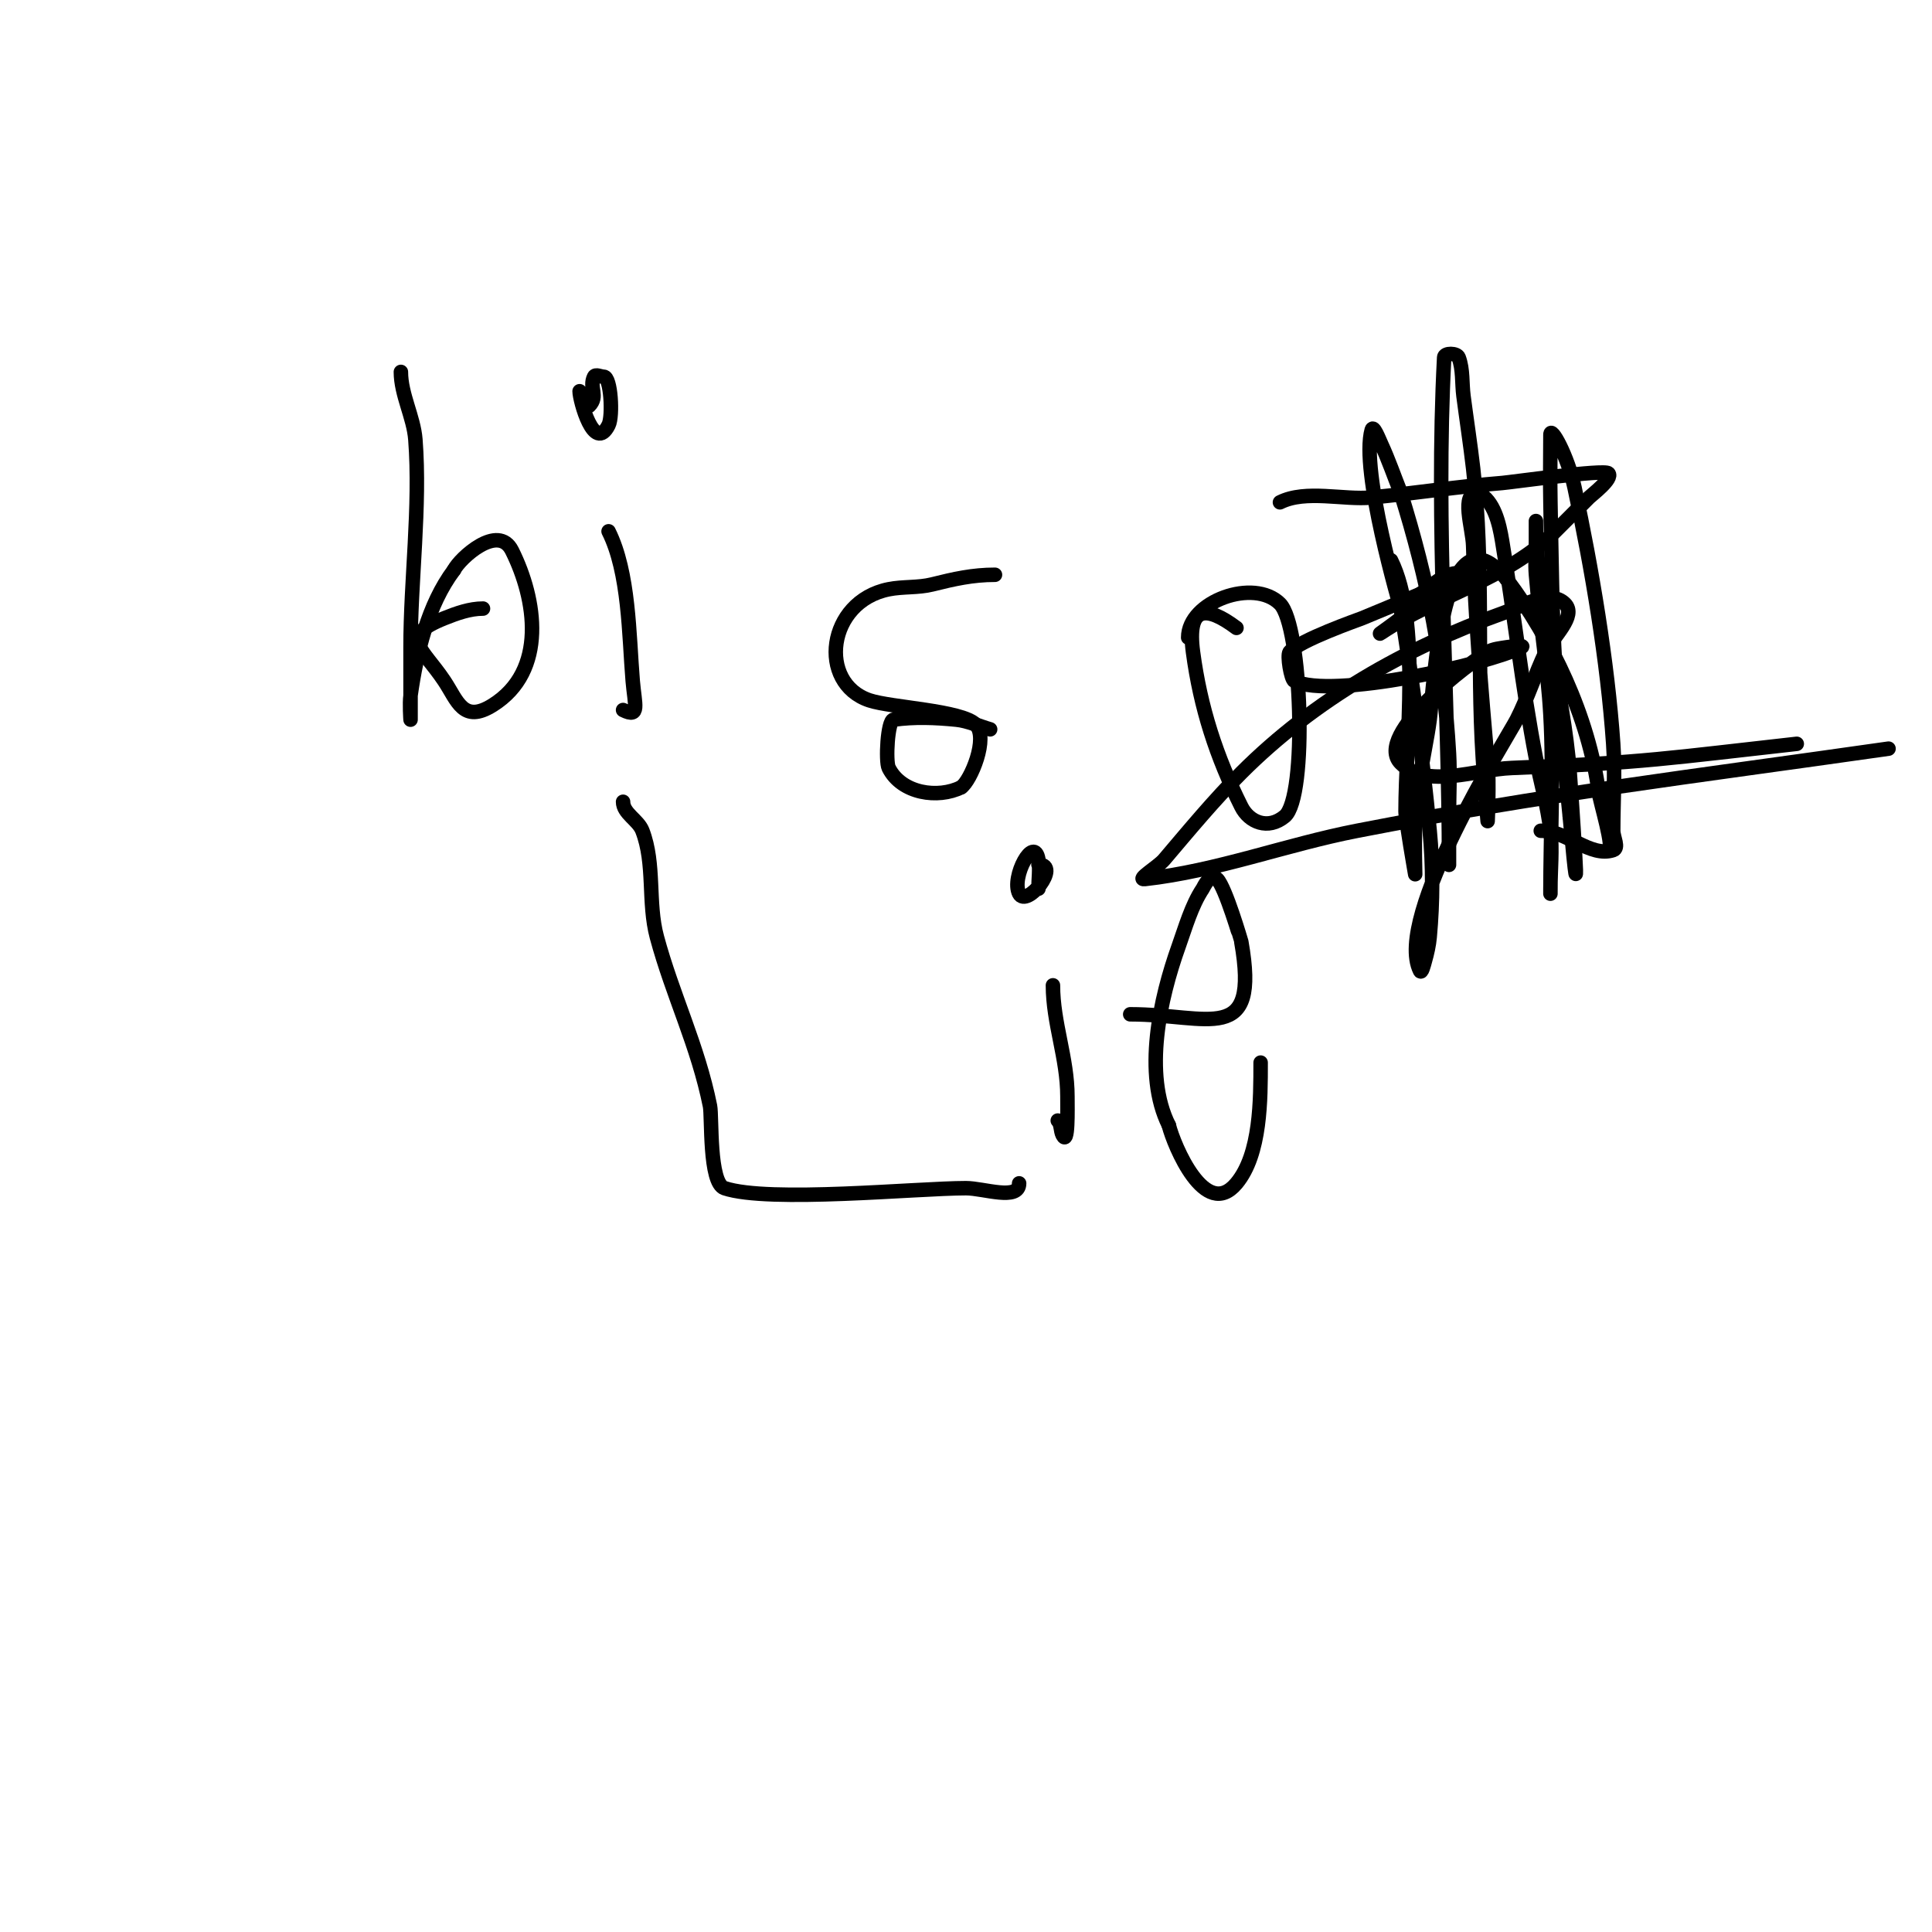 <svg viewBox='0 0 400 400' version='1.1' xmlns='http://www.w3.org/2000/svg' xmlns:xlink='http://www.w3.org/1999/xlink'><g fill='none' stroke='#000000' stroke-width='3' stroke-linecap='round' stroke-linejoin='round'><path d='M83,77c0,4.697 2.641,9.337 3,14c1.07,13.908 -1,29.153 -1,43c0,0.681 0,15 0,15c0,0 -0.236,-3.35 0,-5c1.27,-8.893 3.56,-18.747 9,-26'/><path d='M94,118c1.176,-2.351 9.121,-9.758 12,-4c5.02,10.039 7.349,24.907 -4,32c-6.138,3.837 -7.309,-0.964 -10,-5c-4.644,-6.966 -9.627,-9.149 0,-13c2.552,-1.021 5.251,-2 8,-2'/><path d='M126,110c4.281,8.562 4.205,21.465 5,31c0.404,4.849 1.58,7.79 -2,6'/><path d='M122,84c1.945,-1.945 -0.088,-3.823 1,-6c0.298,-0.596 1.333,0 2,0c1.475,0 1.933,8.135 1,10c-2.977,5.954 -6,-5.127 -6,-7'/><path d='M206,119c-4.634,0 -8.49,0.873 -13,2c-2.928,0.732 -6.04,0.408 -9,1c-12.795,2.559 -14.728,19.424 -4,23c4.573,1.524 19.07,2.07 22,5c2.736,2.736 -1.051,11.701 -3,13'/><path d='M199,163c-4.789,2.395 -12.343,1.315 -15,-4c-0.676,-1.353 -0.249,-9.822 1,-10c4.29,-0.613 8.688,-0.431 13,0c2.415,0.241 4.667,1.333 7,2'/><path d='M246,132c0,-7.523 13.63,-12.37 19,-7c4.556,4.556 5.74,40.05 1,44c-3.481,2.901 -7.39,1.22 -9,-2c-5.166,-10.331 -8.463,-20.47 -10,-32c-1.287,-9.652 2.743,-9.693 9,-5'/><path d='M288,116c6.203,12.406 3,37.532 3,52c0,1.569 2,13 2,13c0,0 -0.185,-6.672 0,-10c0.186,-3.345 0.547,-6.681 1,-10c0.548,-4.018 1.476,-7.979 2,-12c0.897,-6.878 2.528,-45.84 16,-29'/><path d='M312,120c9.354,12.472 16.913,28.349 19,44c0.268,2.014 3.356,12 2,12'/><path d='M265,104c5.353,-2.676 13.245,-0.424 19,-1c9.01,-0.901 17.973,-2.278 27,-3c1.852,-0.148 21.132,-2.868 22,-2c1.051,1.051 -3.482,4.482 -4,5c-2.333,2.333 -4.667,4.667 -7,7c-10.008,10.008 -24.185,13.123 -36,21c-1.387,0.924 2.72,-1.933 4,-3c2,-1.667 3.768,-3.661 6,-5c2.177,-1.306 4.729,-1.865 7,-3c0.422,-0.211 1.447,-0.851 1,-1c-4.269,-1.423 -6.739,1.826 -10,4'/><path d='M294,123c-4,1.667 -7.989,3.359 -12,5c-0.62,0.254 -12.977,4.572 -15,7c-0.548,0.658 0.262,5.631 1,6c7.557,3.778 39.753,-3.377 47,-7c0.894,-0.447 -2.014,-0.164 -3,0c-1.356,0.226 -2.799,0.333 -4,1c-3.271,1.817 -23.814,17.186 -18,23c5.426,5.426 15.332,1.295 23,1c27.459,-1.056 32.883,-2.098 59,-5'/><path d='M391,155c-41.908,5.987 -70.611,9.341 -110,17c-14.764,2.871 -29.051,8.339 -44,10c-1.874,0.208 2.779,-2.563 4,-4c5.199,-6.117 10.324,-12.324 16,-18c15.141,-15.141 33.87,-25.811 54,-33c4.129,-1.475 9.9,-5.1 13,-2c2.539,2.539 -2.456,6.759 -4,10c-2.183,4.584 -3.685,9.481 -6,14c-1.935,3.778 -25.576,40.848 -20,52c0.333,0.667 0.795,-1.283 1,-2c0.467,-1.634 0.846,-3.307 1,-5c0.664,-7.303 0.706,-14.701 0,-22c-1.489,-15.391 -3.492,-30.742 -6,-46c-0.065,-0.397 -8.407,-28.575 -6,-37c0.33,-1.156 1.496,1.909 2,3c1.504,3.26 2.667,6.667 4,10'/><path d='M290,102c5.698,18.233 8.902,34.782 10,54c0.247,4.326 0,8.667 0,13c0,2.667 0,5.333 0,8c0,0.667 0,2.667 0,2c0,-34.941 -2.838,-70.08 -1,-105c0.053,-0.999 2.649,-0.936 3,0c0.944,2.516 0.652,5.335 1,8c0.652,5.002 1.422,9.989 2,15c2.29,19.849 0.713,40.05 2,60c0.543,8.423 1,13 1,13c0,0 0.347,-8.015 0,-12c-1.302,-14.977 -2.615,-29.972 -3,-45c-0.094,-3.681 -2.682,-11 1,-11'/><path d='M306,102c3.333,1.667 4.387,6.324 5,10c2.499,14.991 4.086,29.944 7,45c0.969,5.006 2.437,9.932 3,15c0.442,3.976 0,8 0,12c0,0.333 0,1.333 0,1c0,-12.221 0.683,-24.925 0,-37c-0.549,-9.703 -2.193,-19.315 -3,-29c-0.194,-2.325 0,-4.667 0,-7c0,-1.333 0,-5.333 0,-4c0,17.249 5.719,34.707 7,52c0.153,2.06 2.778,39.563 0,9'/><path d='M325,169c-1,-10.333 -2.362,-20.638 -3,-31c-0.696,-11.317 -0.764,-22.664 -1,-34c-0.097,-4.666 0,-9.333 0,-14c0,-1.983 3.571,4.332 5,11c3.573,16.672 6.824,35.952 8,53c0.413,5.986 0,12 0,18c0,1.333 1.265,3.578 0,4c-4.755,1.585 -9.508,-4 -15,-4'/><path d='M129,166c0,2.404 3.137,3.757 4,6c2.657,6.908 1.076,14.853 3,22c3.248,12.064 8.504,22.52 11,35c0.442,2.208 -0.241,15.92 3,17c9.226,3.075 39.814,0 50,0c3.682,0 11,2.682 11,-1'/><path d='M218,204c0,7.825 3,15.069 3,23c0,2.687 0.202,10.404 -1,8c-0.471,-0.943 -0.255,-2.255 -1,-3'/><path d='M215,179c4.789,0 -2.469,9.061 -4,6c-1.698,-3.396 3.12,-12.282 4,-7c0.329,1.973 0,4 0,6'/><path d='M234,210c16.277,0 26.831,6.707 23,-15c-0,-0.002 -3.274,-11.274 -5,-13c-1.441,-1.441 -2.768,1.652 -3,2c-2.306,3.459 -3.594,8.064 -5,12c-3.821,10.7 -7.339,26.323 -2,37'/><path d='M242,233c1.026,4.103 7.518,19.778 14,12c5.045,-6.054 5,-17.453 5,-25'/></g>
</svg>